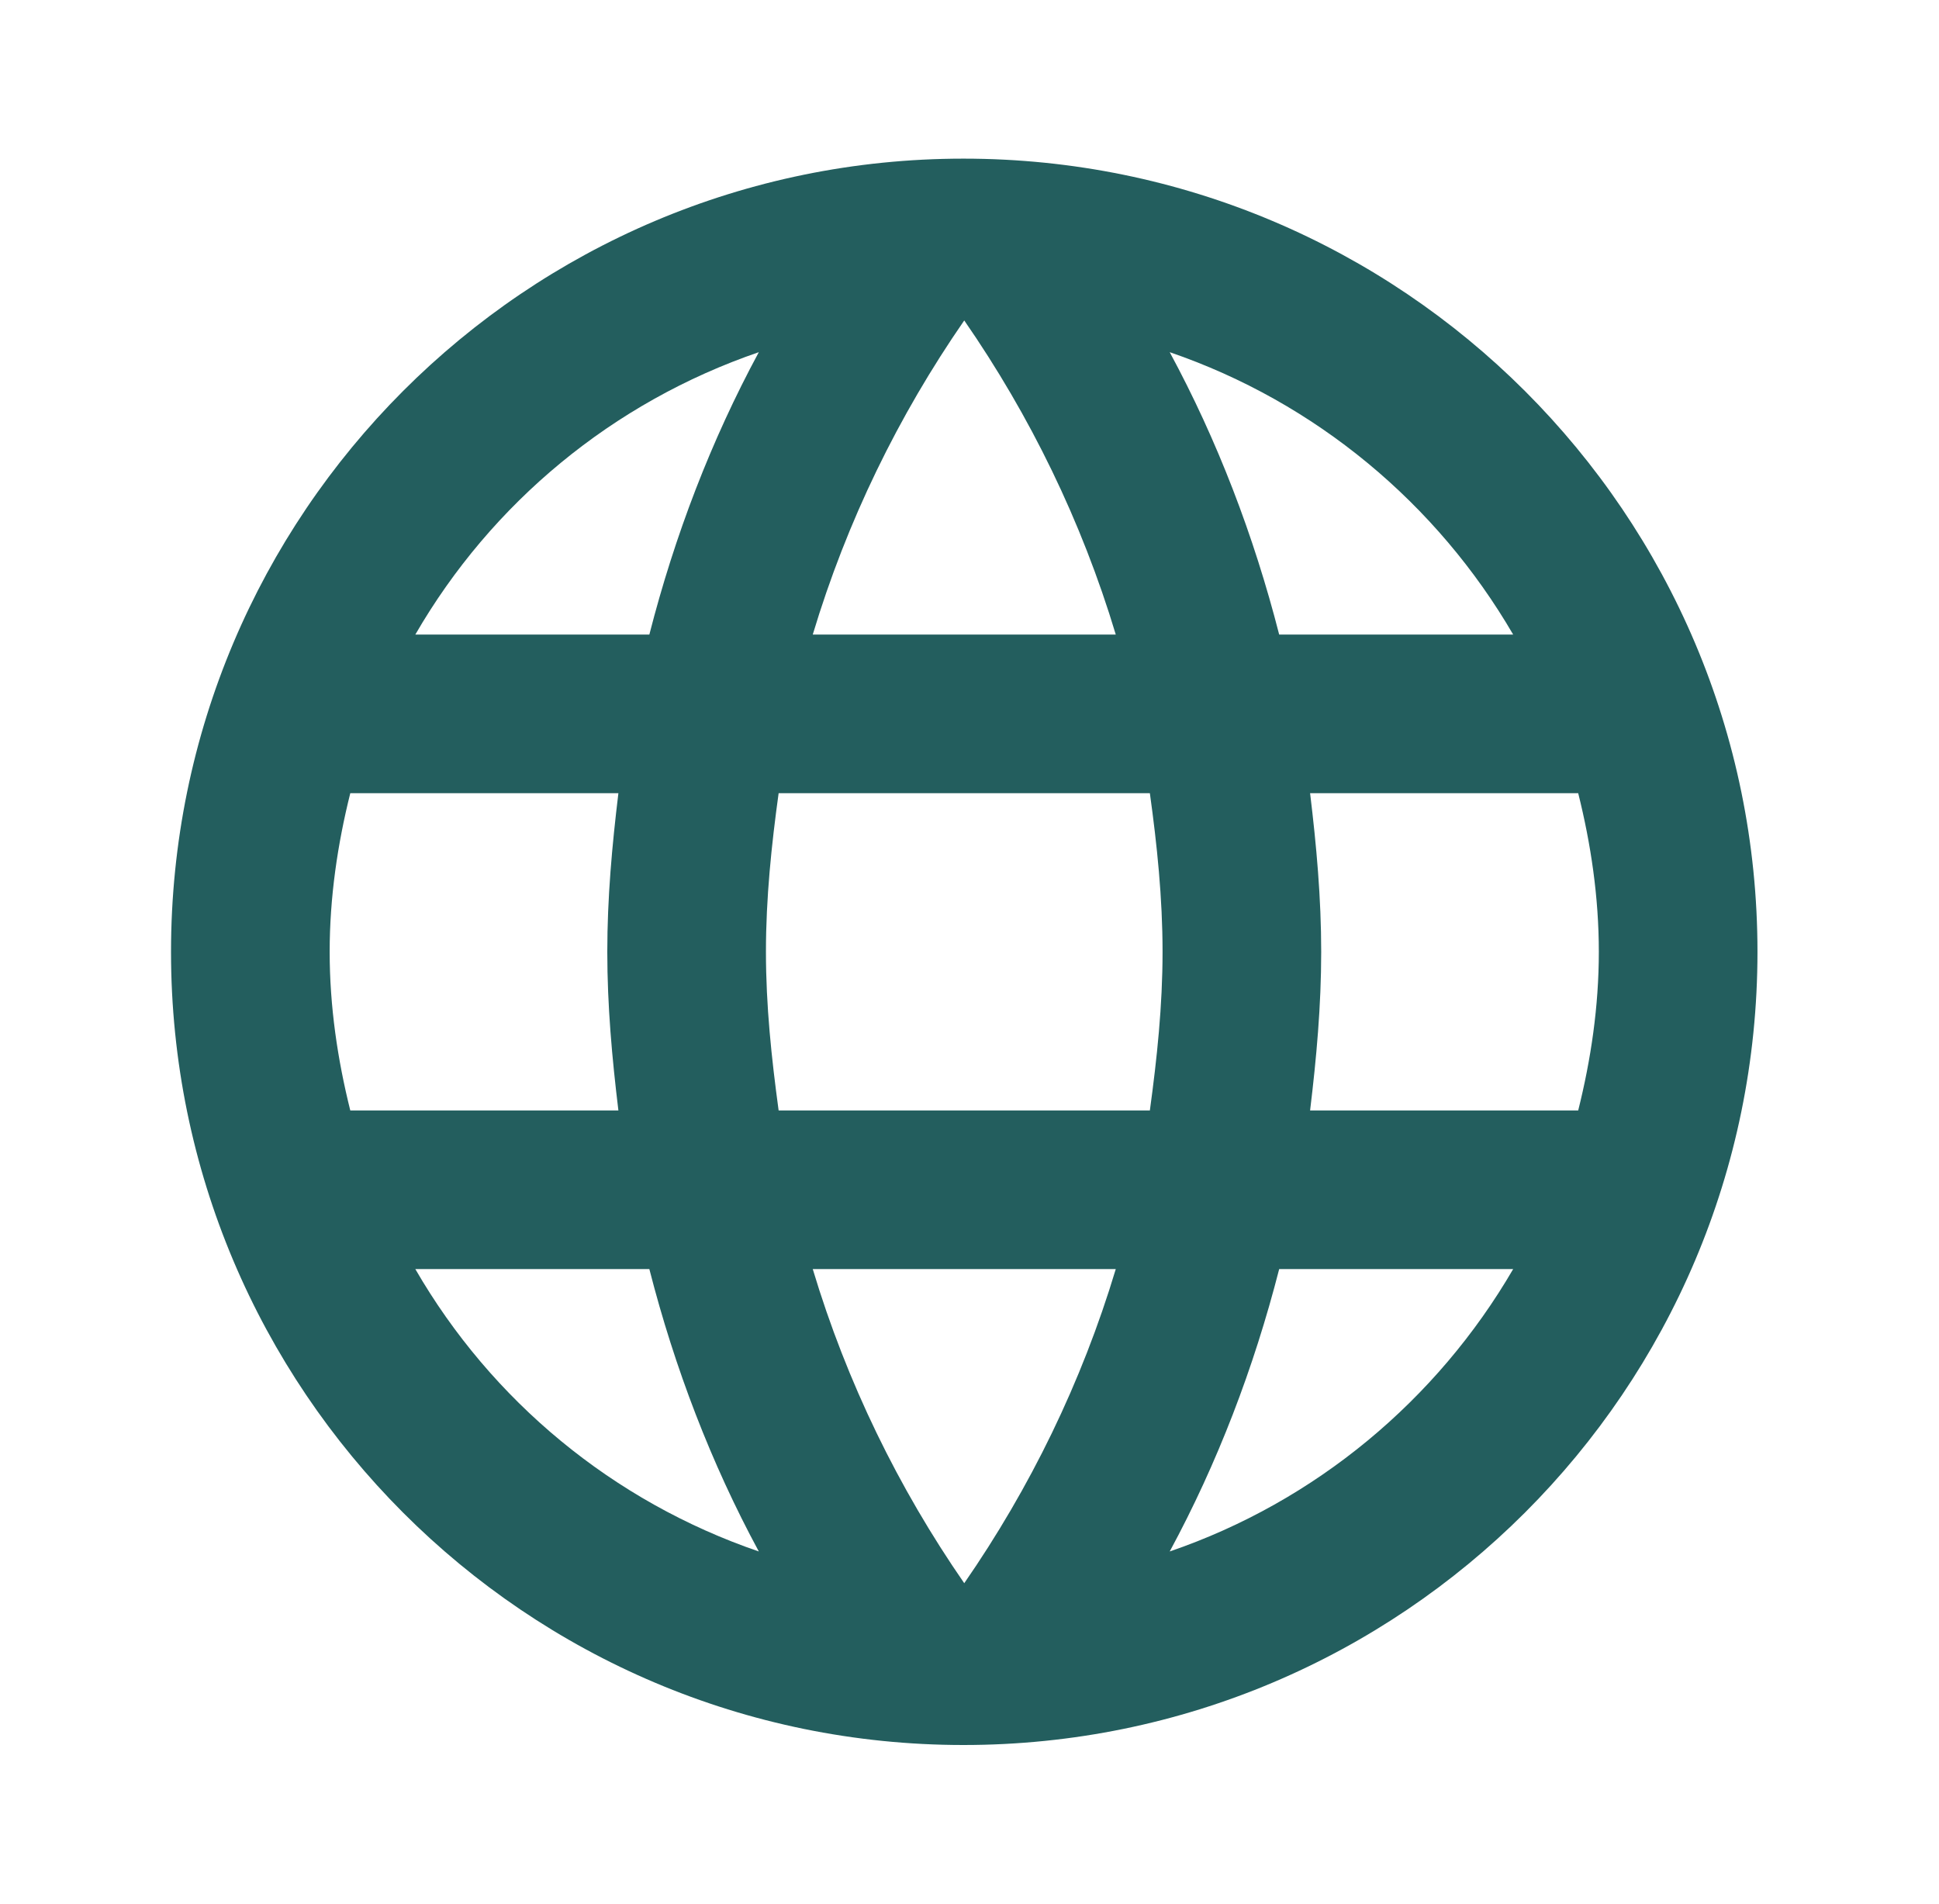 <svg width="55" height="54" viewBox="0 0 55 54" fill="none" xmlns="http://www.w3.org/2000/svg">
<path d="M27.329 4.5C14.909 4.5 4.851 14.58 4.851 27C4.851 39.42 14.909 49.5 27.329 49.5C39.771 49.5 49.851 39.42 49.851 27C49.851 14.58 39.771 4.5 27.329 4.5ZM42.921 18H36.284C35.564 15.188 34.529 12.488 33.179 9.99C37.319 11.408 40.761 14.287 42.921 18ZM27.351 9.09C29.219 11.79 30.681 14.783 31.649 18H23.054C24.021 14.783 25.484 11.79 27.351 9.09ZM9.936 31.5C9.576 30.06 9.351 28.552 9.351 27C9.351 25.448 9.576 23.94 9.936 22.5H17.541C17.361 23.985 17.226 25.47 17.226 27C17.226 28.53 17.361 30.015 17.541 31.5H9.936ZM11.781 36H18.419C19.139 38.812 20.174 41.513 21.524 44.01C17.384 42.593 13.941 39.735 11.781 36ZM18.419 18H11.781C13.941 14.265 17.384 11.408 21.524 9.99C20.174 12.488 19.139 15.188 18.419 18ZM27.351 44.91C25.484 42.21 24.021 39.218 23.054 36H31.649C30.681 39.218 29.219 42.21 27.351 44.91ZM32.616 31.5H22.086C21.884 30.015 21.726 28.53 21.726 27C21.726 25.47 21.884 23.962 22.086 22.5H32.616C32.819 23.962 32.976 25.47 32.976 27C32.976 28.53 32.819 30.015 32.616 31.5ZM33.179 44.01C34.529 41.513 35.564 38.812 36.284 36H42.921C40.761 39.712 37.319 42.593 33.179 44.01ZM37.161 31.5C37.341 30.015 37.476 28.53 37.476 27C37.476 25.47 37.341 23.985 37.161 22.5H44.766C45.126 23.94 45.351 25.448 45.351 27C45.351 28.552 45.126 30.06 44.766 31.5H37.161Z" fill="#235E5E"/>
</svg>
